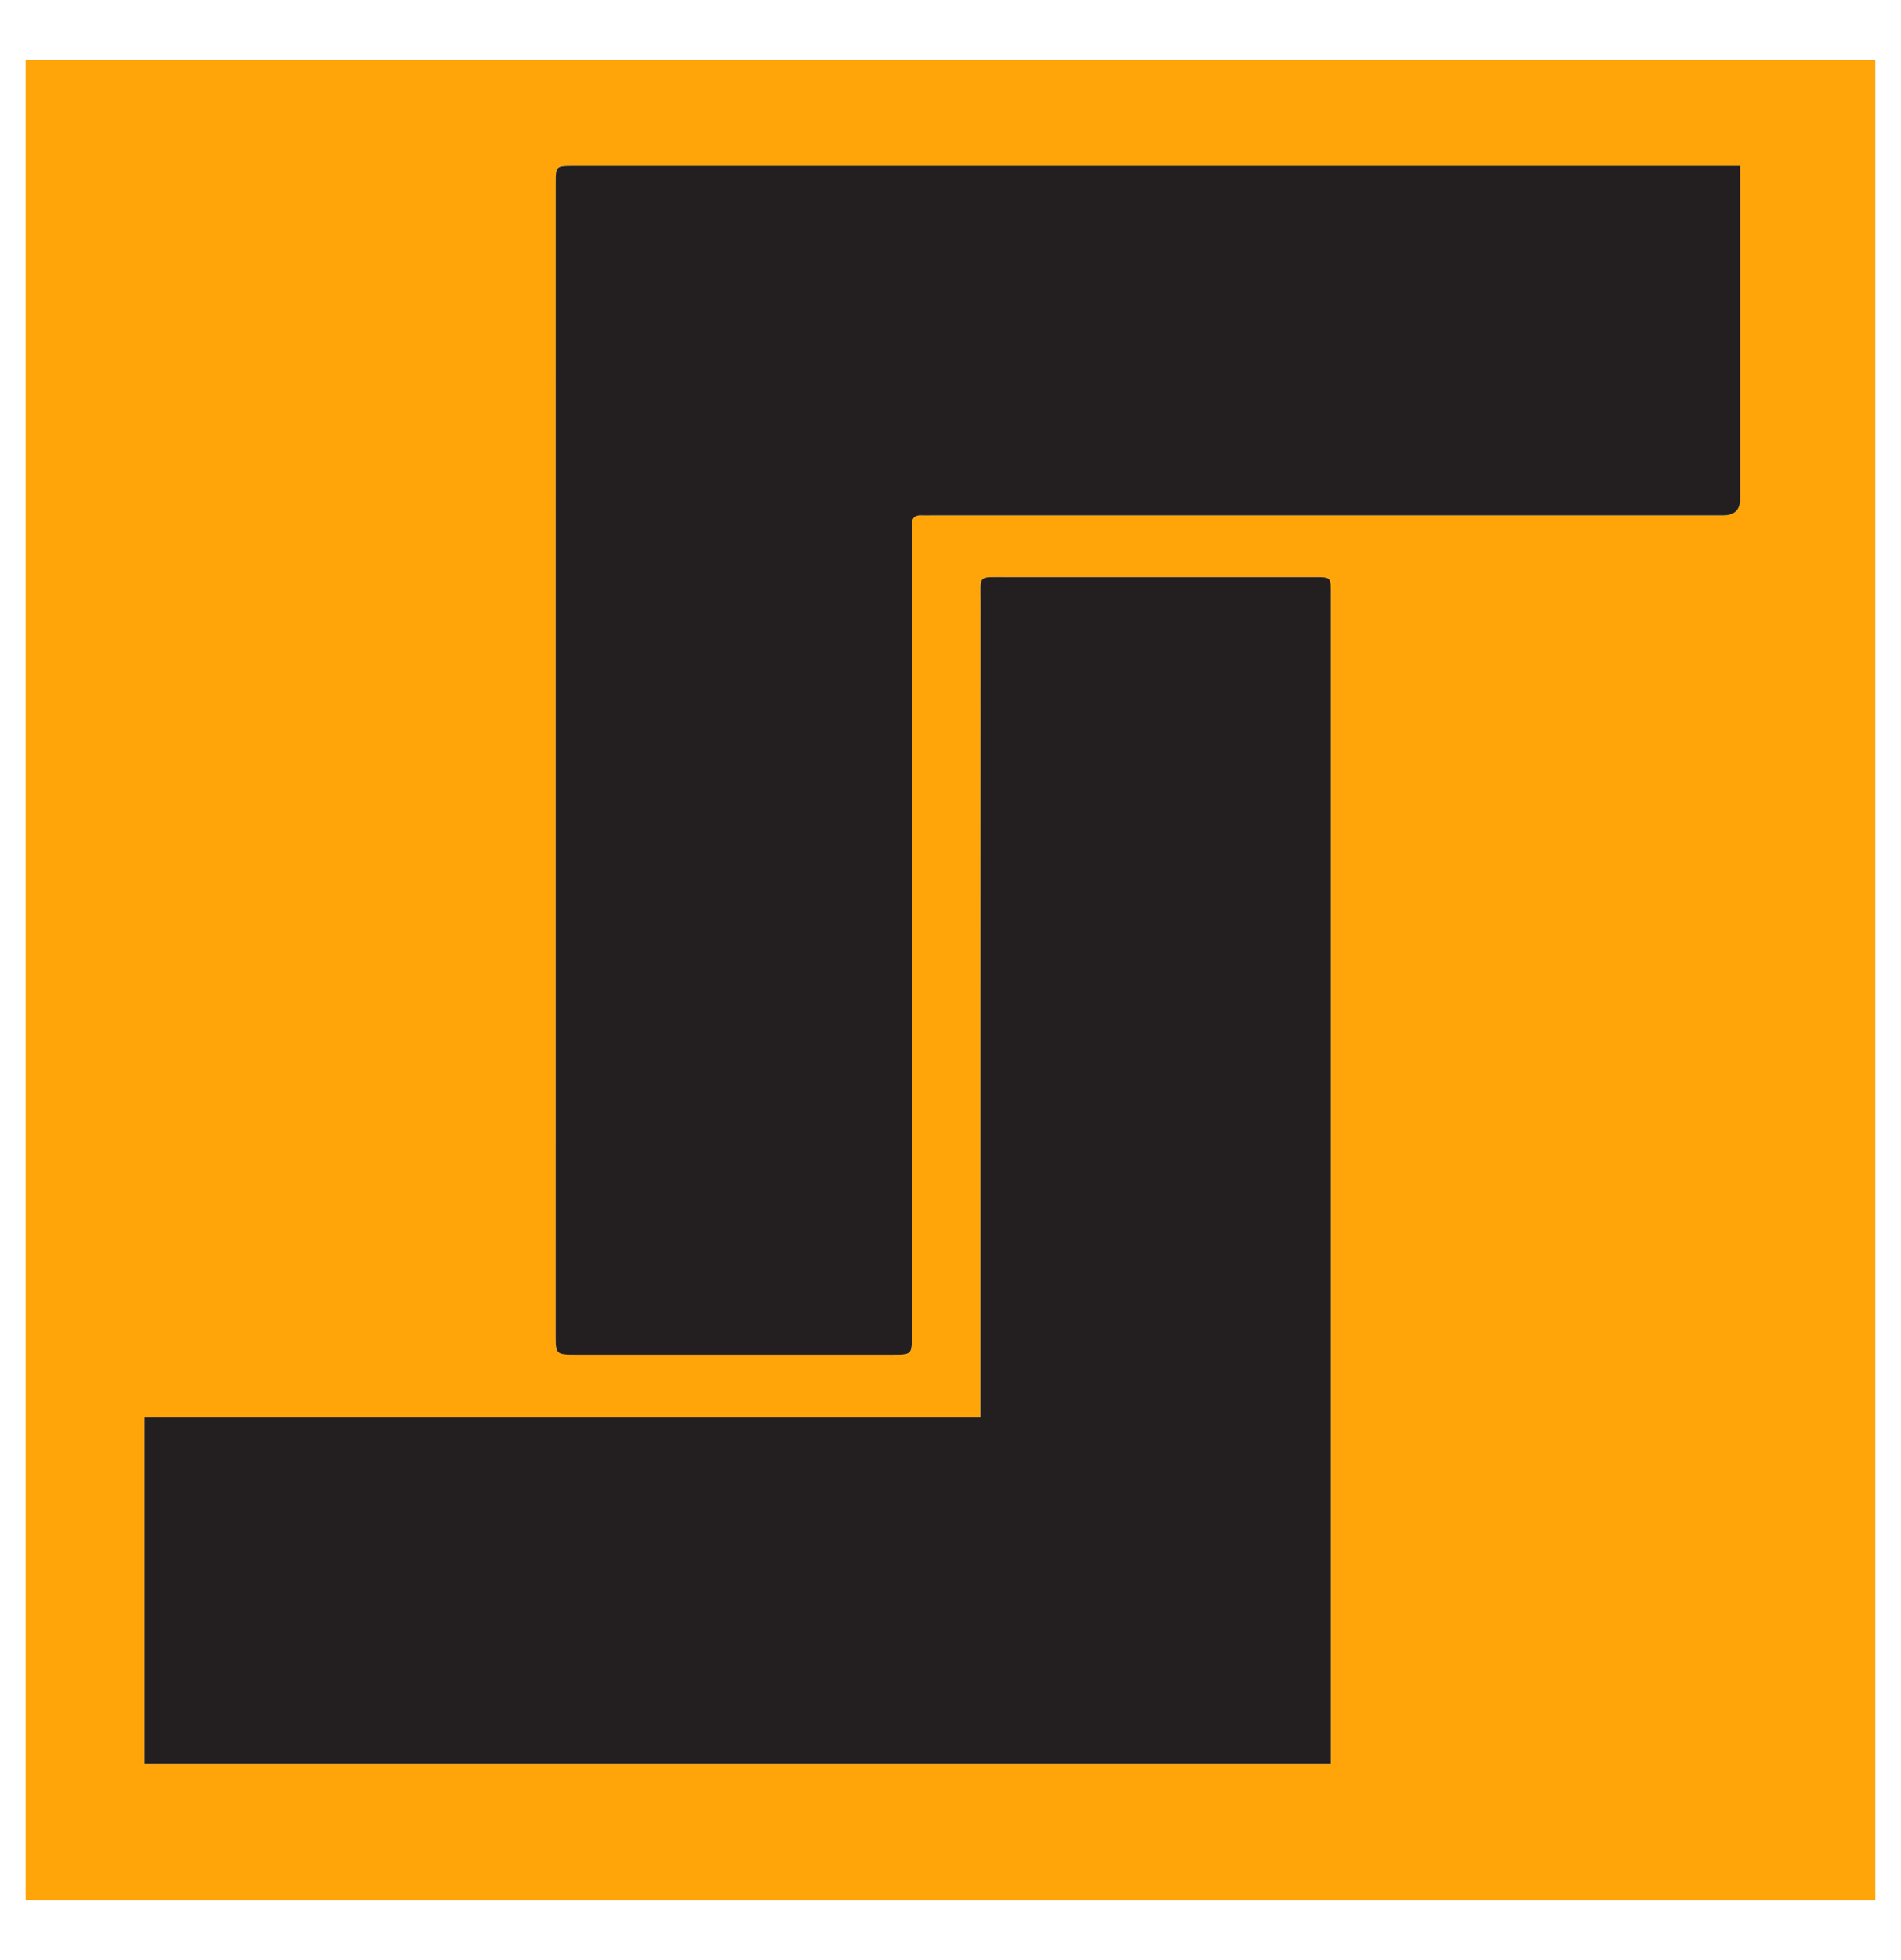 <?xml version="1.0" encoding="UTF-8"?>
<svg id="Layer_1" xmlns="http://www.w3.org/2000/svg" viewBox="0 0 518 534">
  <defs>
    <style>
      .cls-1 {
        fill: #ffa509;
      }

      .cls-2 {
        fill: #231f20;
      }
    </style>
  </defs>
  <path class="cls-1" d="M511.01,517.66H6.99V16.34h504.01v501.33ZM474.17,45.18c-1.51,0-2.71,0-3.91,0-104.76,0-209.52,0-314.28,0-4.45,0-4.56.09-4.56,4.8,0,104.68-.01,209.35-.01,314.03,0,4.82.22,5.03,5.15,5.03,28.9,0,57.79,0,86.69,0,5.22,0,5.24-.01,5.24-5.43,0-72.61.01-145.23.02-217.84,0-.89.05-1.79,0-2.68-.13-2.04.84-2.85,2.81-2.71.78.06,1.56,0,2.34,0,71.96,0,143.92,0,215.88,0q4.63,0,4.64-4.48c0-29.05,0-58.09,0-87.14,0-1.09,0-2.17,0-3.6ZM39.4,386.13v94.41h323.25c0-1.36,0-2.46,0-3.57,0-105.1,0-210.2,0-315.3,0-4.44-.02-4.45-4.38-4.45-28.11,0-56.22-.01-84.32,0-7.63,0-6.74-.66-6.75,6.89-.03,72.71-.02,145.42-.02,218.13,0,1.19,0,2.38,0,3.89H39.4Z"/>
  <path class="cls-2" d="M474.17,45.18c0,1.42,0,2.51,0,3.6,0,29.05,0,58.09,0,87.14q0,4.47-4.64,4.48c-71.96,0-143.92,0-215.88,0-.78,0-1.57.05-2.34,0-1.97-.15-2.94.67-2.81,2.71.06.89,0,1.79,0,2.68,0,72.61,0,145.23-.02,217.84,0,5.42-.02,5.43-5.24,5.43-28.9,0-57.79,0-86.69,0-4.93,0-5.15-.21-5.15-5.03,0-104.68,0-209.35.01-314.03,0-4.72.1-4.8,4.56-4.8,104.76,0,209.52,0,314.28,0,1.2,0,2.4,0,3.91,0Z"/>
  <path class="cls-2" d="M39.4,386.13h227.77c0-1.51,0-2.7,0-3.89,0-72.71-.01-145.42.02-218.13,0-7.56-.89-6.89,6.75-6.89,28.11-.02,56.22,0,84.32,0,4.37,0,4.38,0,4.38,4.45,0,105.1,0,210.2,0,315.3,0,1.11,0,2.22,0,3.57H39.4v-94.41Z"/>
</svg>